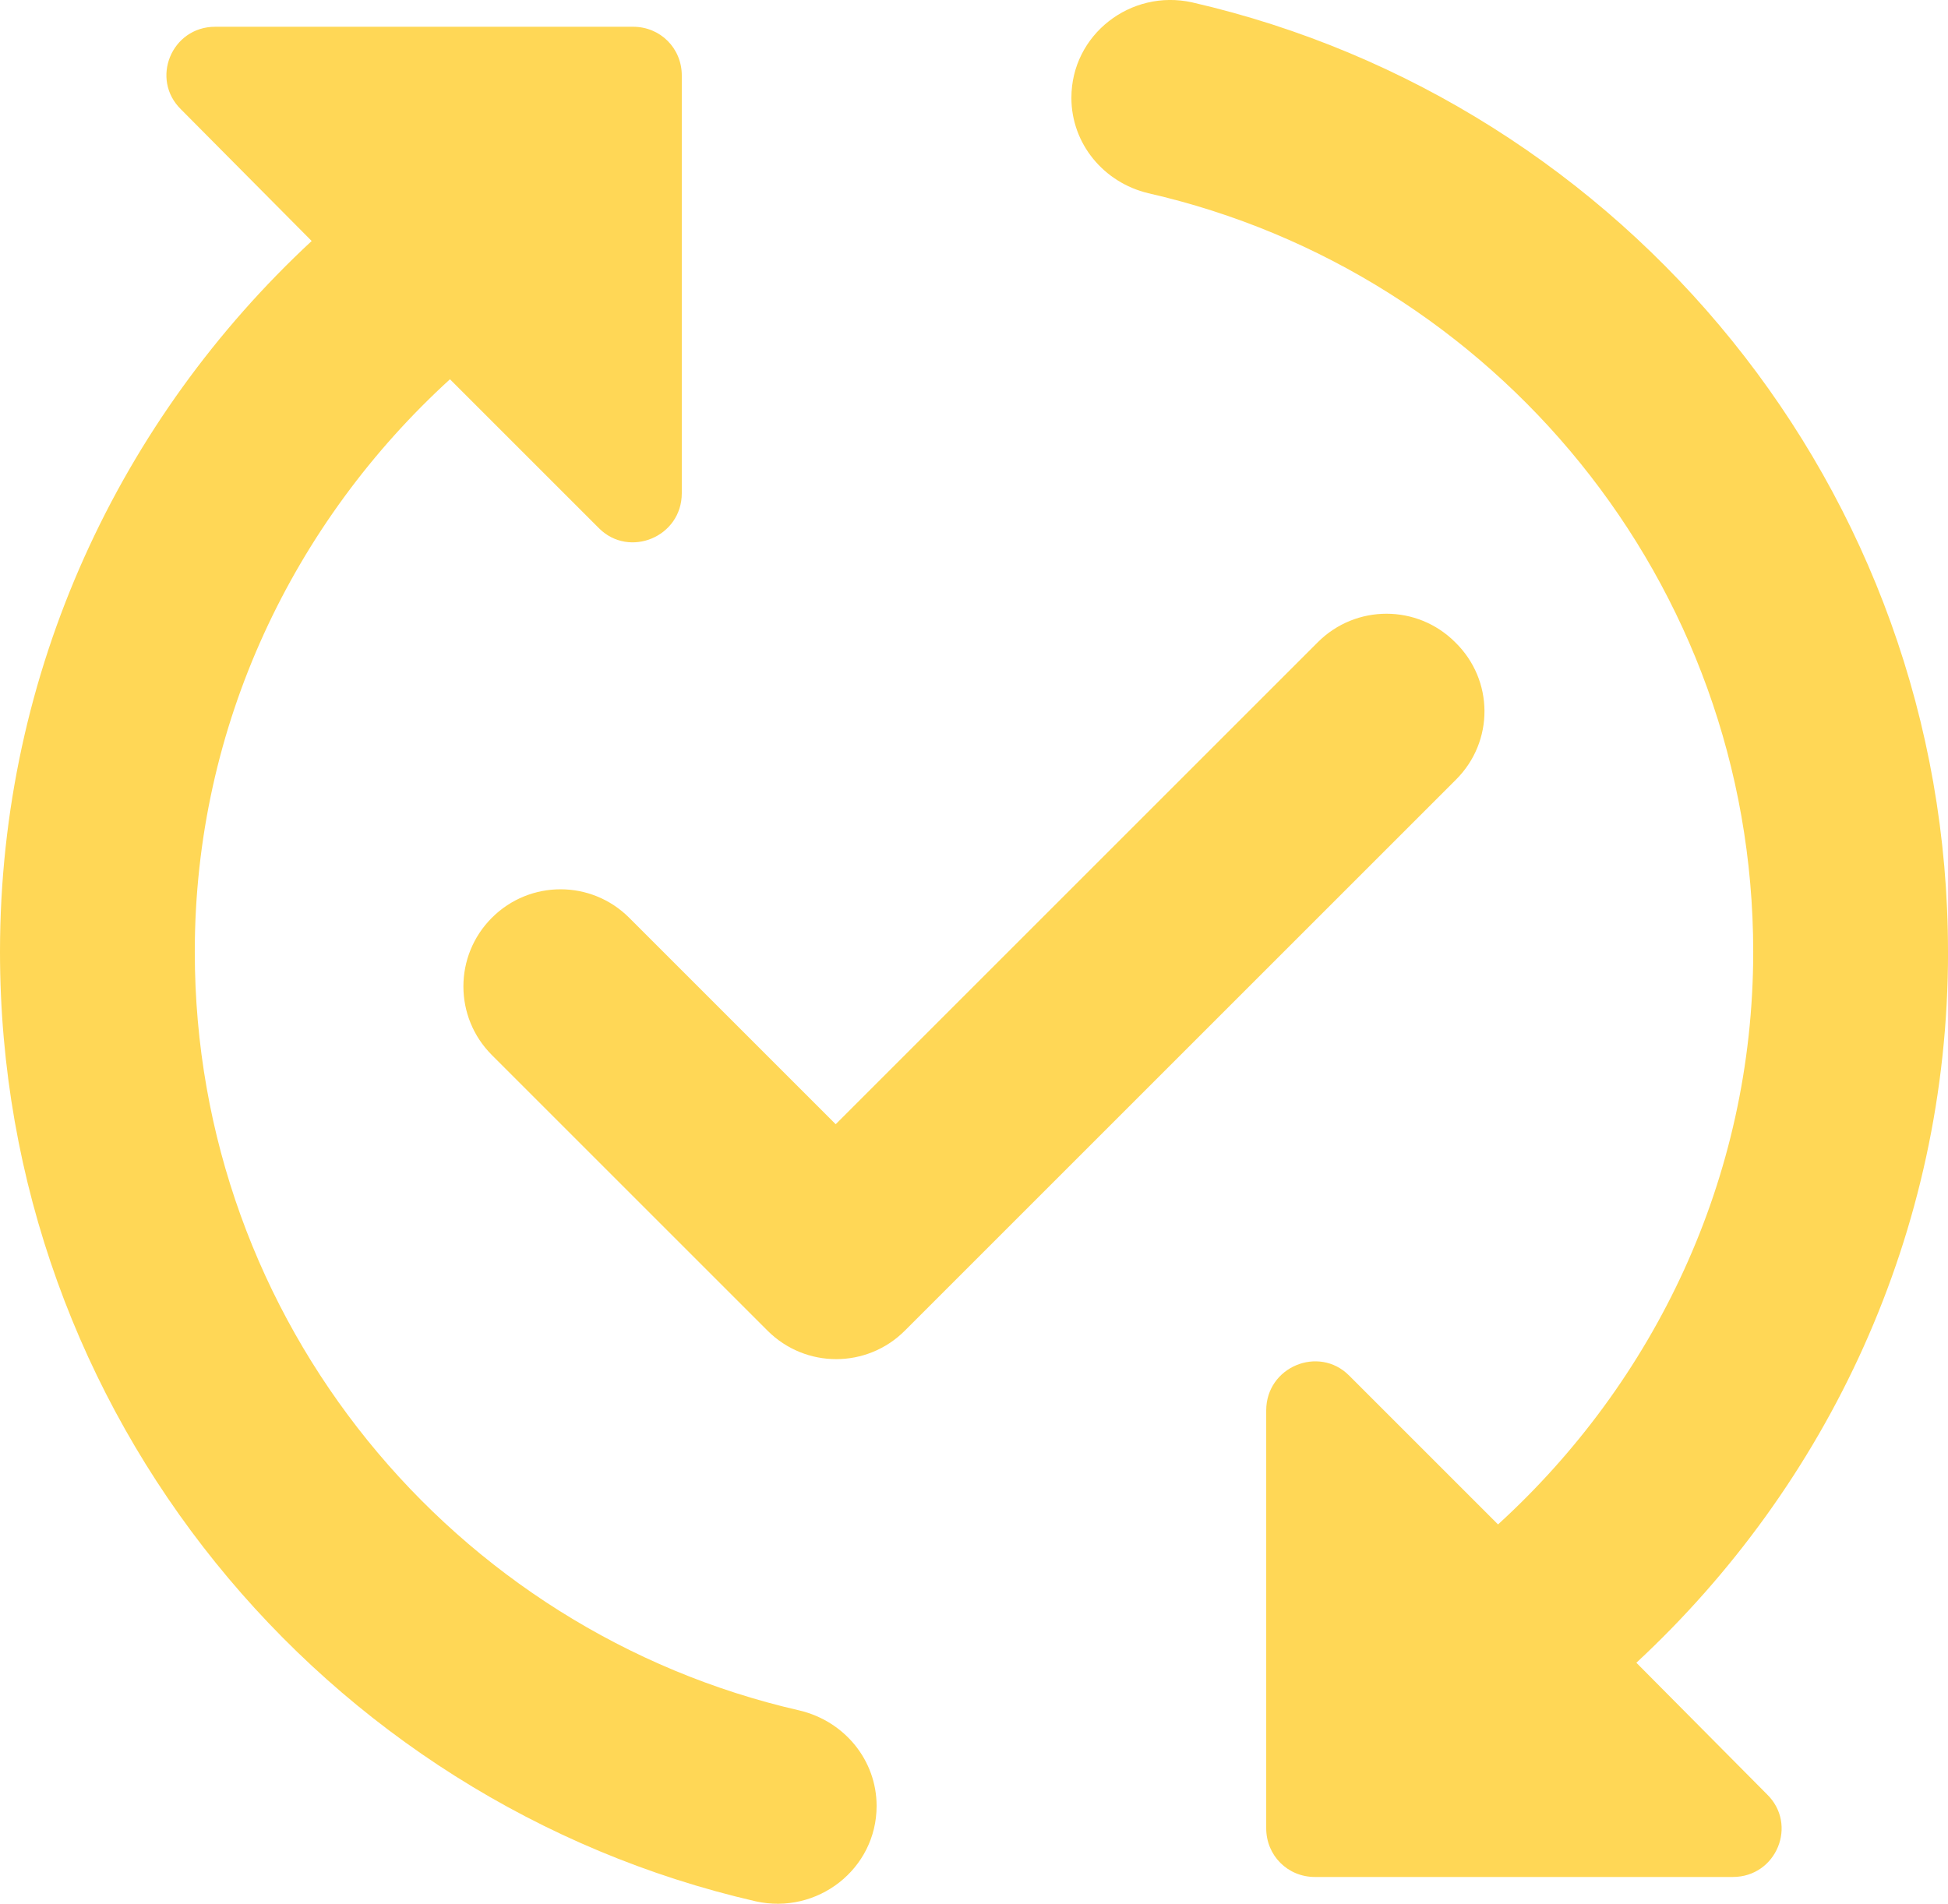 <?xml version="1.0" encoding="UTF-8"?><svg id="Layer_2" xmlns="http://www.w3.org/2000/svg" viewBox="0 0 538.64 526.51"><defs><style>.cls-1{fill:#ffd756;}</style></defs><g id="Layer_1-2"><path class="cls-1" d="M402.63,215.58l-152.43,152.43c-10.5,10.5-27.47,10.5-37.97,0l-76.22-76.22c-10.5-10.5-10.5-27.47,0-37.97,10.5-10.5,27.47-10.5,37.97,0l57.1,57.1,133.31-133.31c10.5-10.5,27.47-10.5,37.97,0,10.77,10.5,10.77,27.47.27,37.97ZM53.86,263.25c0-62.75,27.47-119.04,70.56-158.36l41.21,41.21c8.35,8.35,22.89,2.42,22.89-9.7V20.87c0-7.54-5.93-13.47-13.47-13.47H59.52c-12.12,0-18.04,14.54-9.43,22.89l36.09,36.36C33.4,115.67,0,185.42,0,263.25c0,127.93,89.41,235.12,208.99,262.59,16.97,3.77,33.4-8.89,33.4-26.39,0-12.66-8.89-23.43-21.28-26.39-95.61-21.81-167.25-107.46-167.25-209.8h0ZM538.64,263.25c0-127.93-89.41-235.11-208.99-262.59-16.97-3.77-33.4,8.89-33.4,26.39,0,12.66,8.89,23.43,21.28,26.39,95.61,21.81,167.25,107.46,167.25,209.8,0,62.75-27.47,119.04-70.56,158.36l-41.21-41.21c-8.35-8.35-22.89-2.42-22.89,9.7v115.54c0,7.54,5.93,13.47,13.47,13.47h115.54c12.12,0,18.04-14.54,9.43-22.89l-36.09-36.36c52.79-49.02,86.18-118.77,86.18-196.6h0Z"/></g></svg>